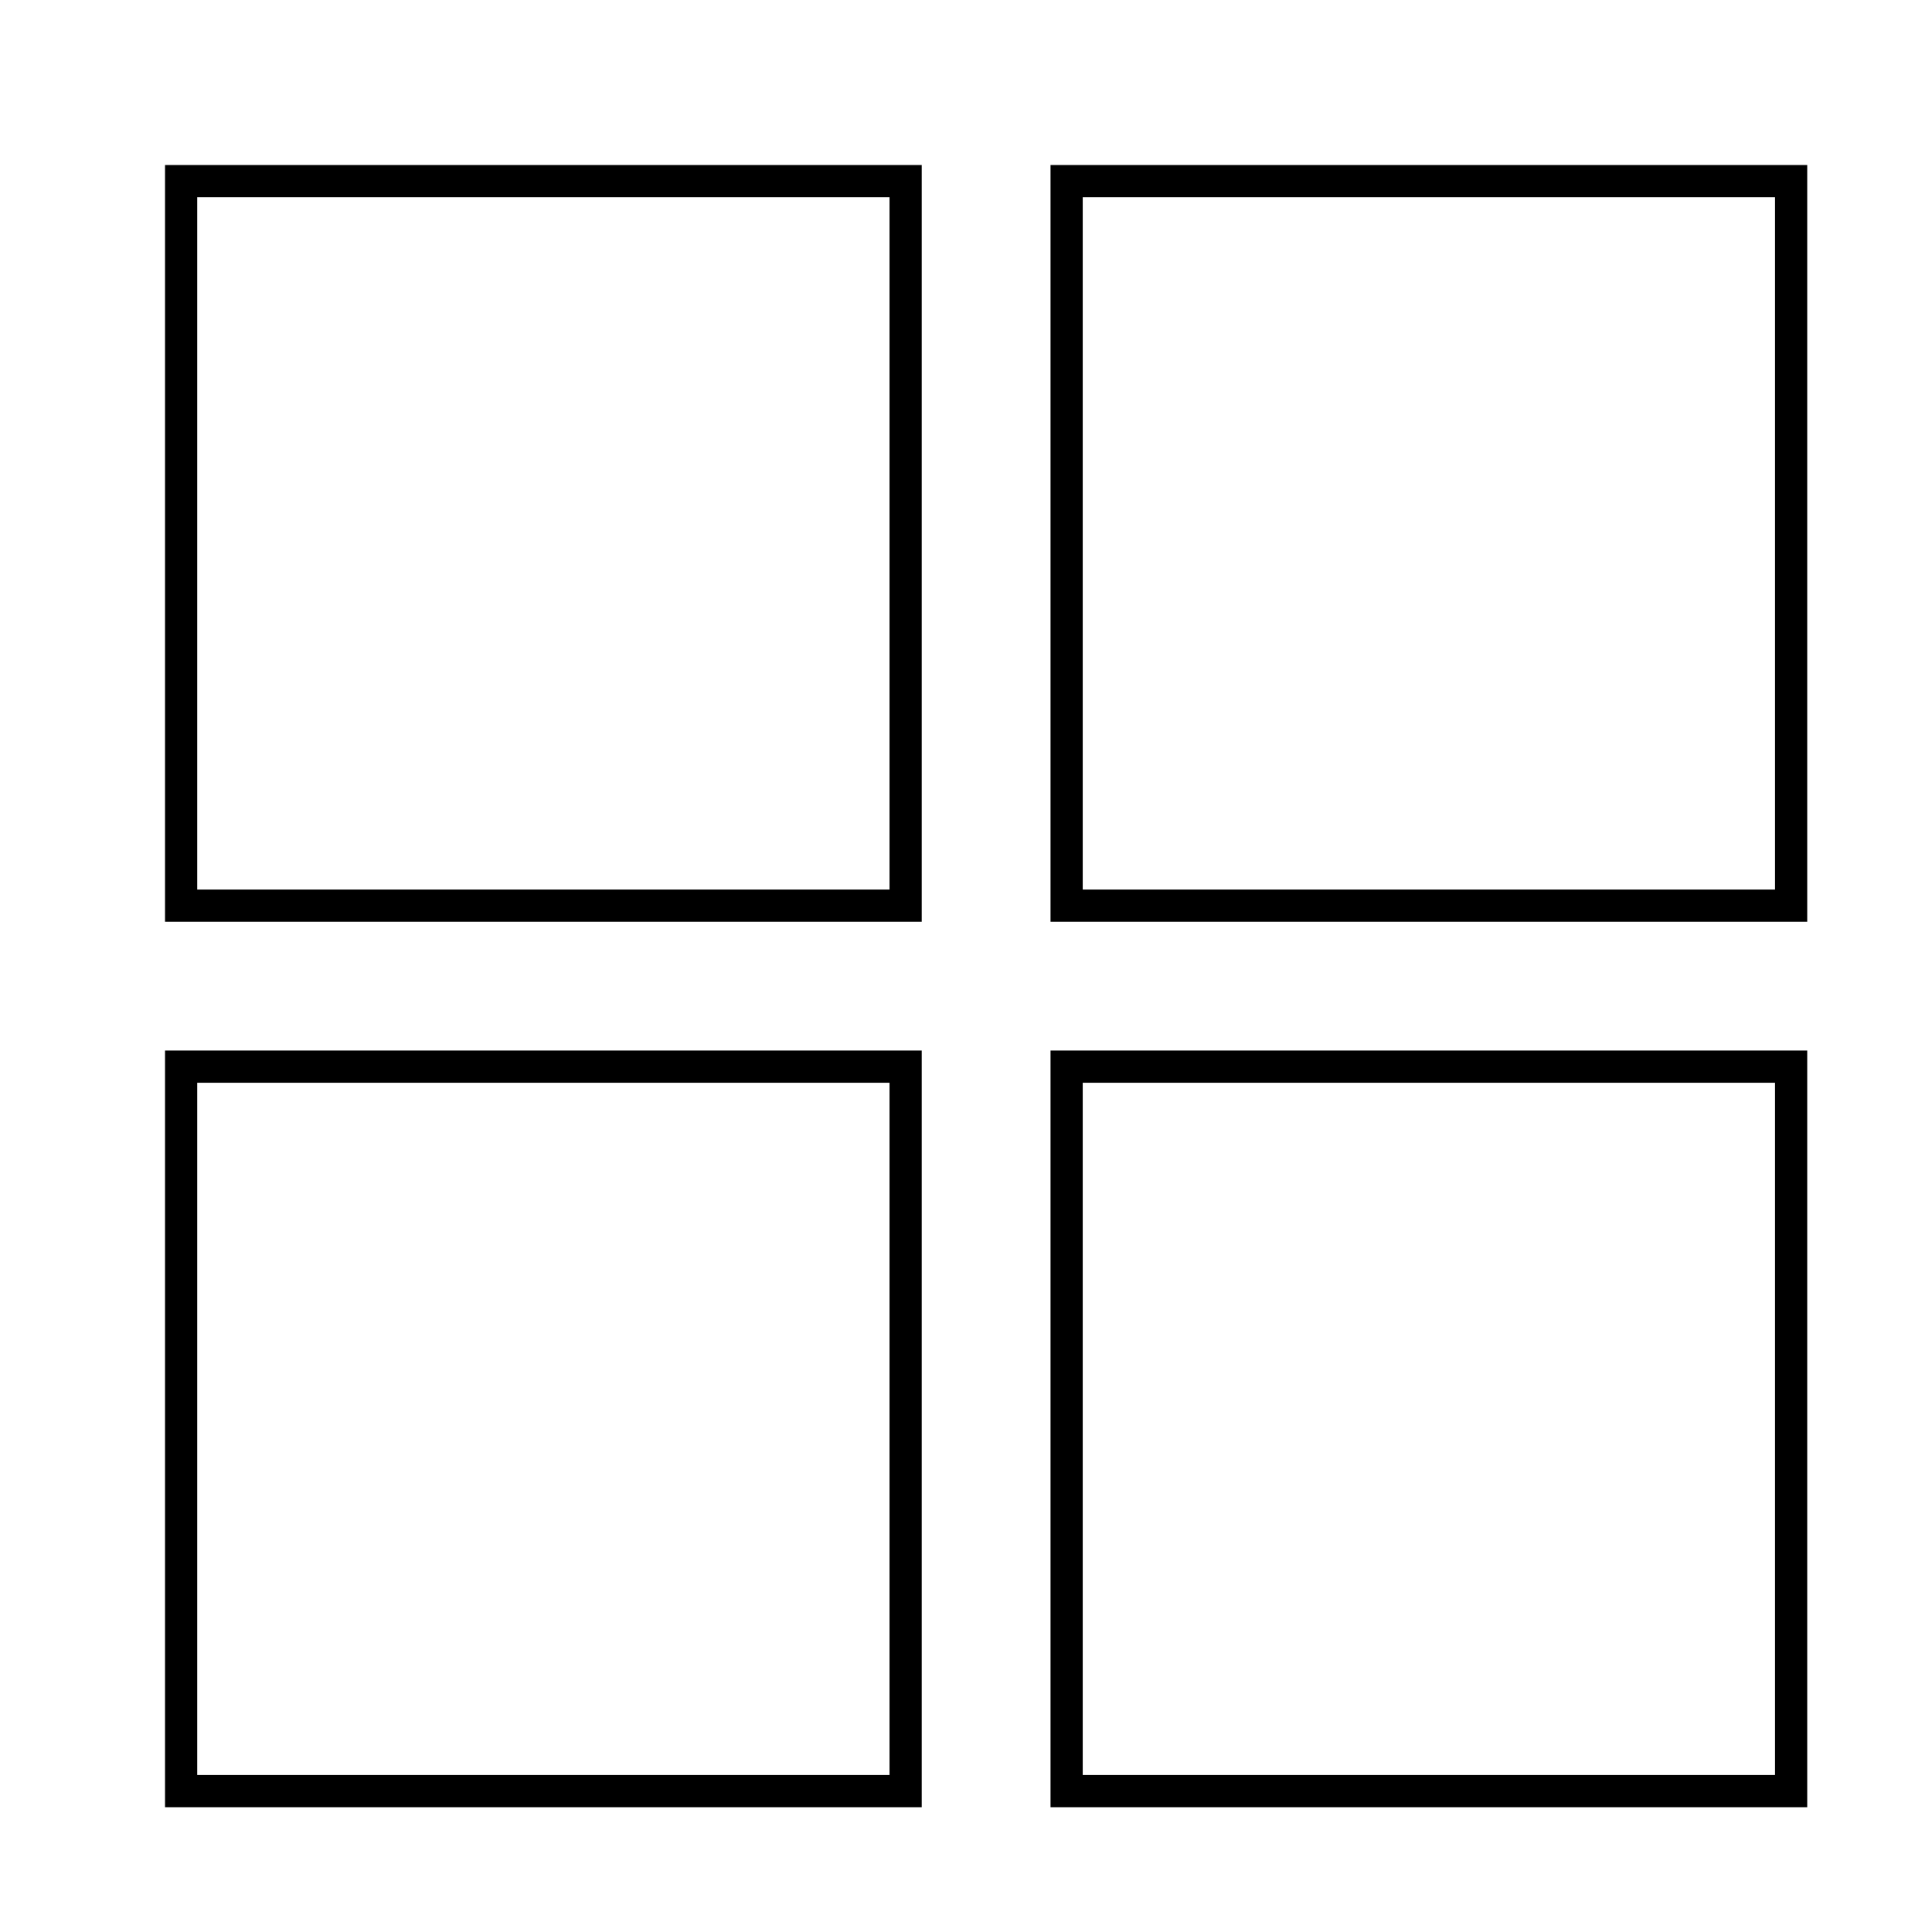 <?xml version="1.0" encoding="UTF-8"?><svg id="icon-ui-svg" xmlns="http://www.w3.org/2000/svg" viewBox="0 0 48 48"><defs><style>.cls-1{stroke-width:0px;}</style></defs><g id="icon-ui-svg--base"><path class="cls-1" d="M44.9,22.9h-18.8V4.1h18.8v18.8ZM26.9,22.1h17.2V4.9h-17.2v17.2ZM44.9,44.9h-18.8v-18.8h18.8v18.8ZM26.9,44.1h17.2v-17.2h-17.2v17.2ZM22.9,22.9H4.1V4.1h18.8v18.8ZM4.9,22.1h17.2V4.9H4.9v17.2ZM22.9,44.9H4.1v-18.8h18.8v18.8ZM4.9,44.1h17.2v-17.2H4.9v17.2Z"/></g></svg>